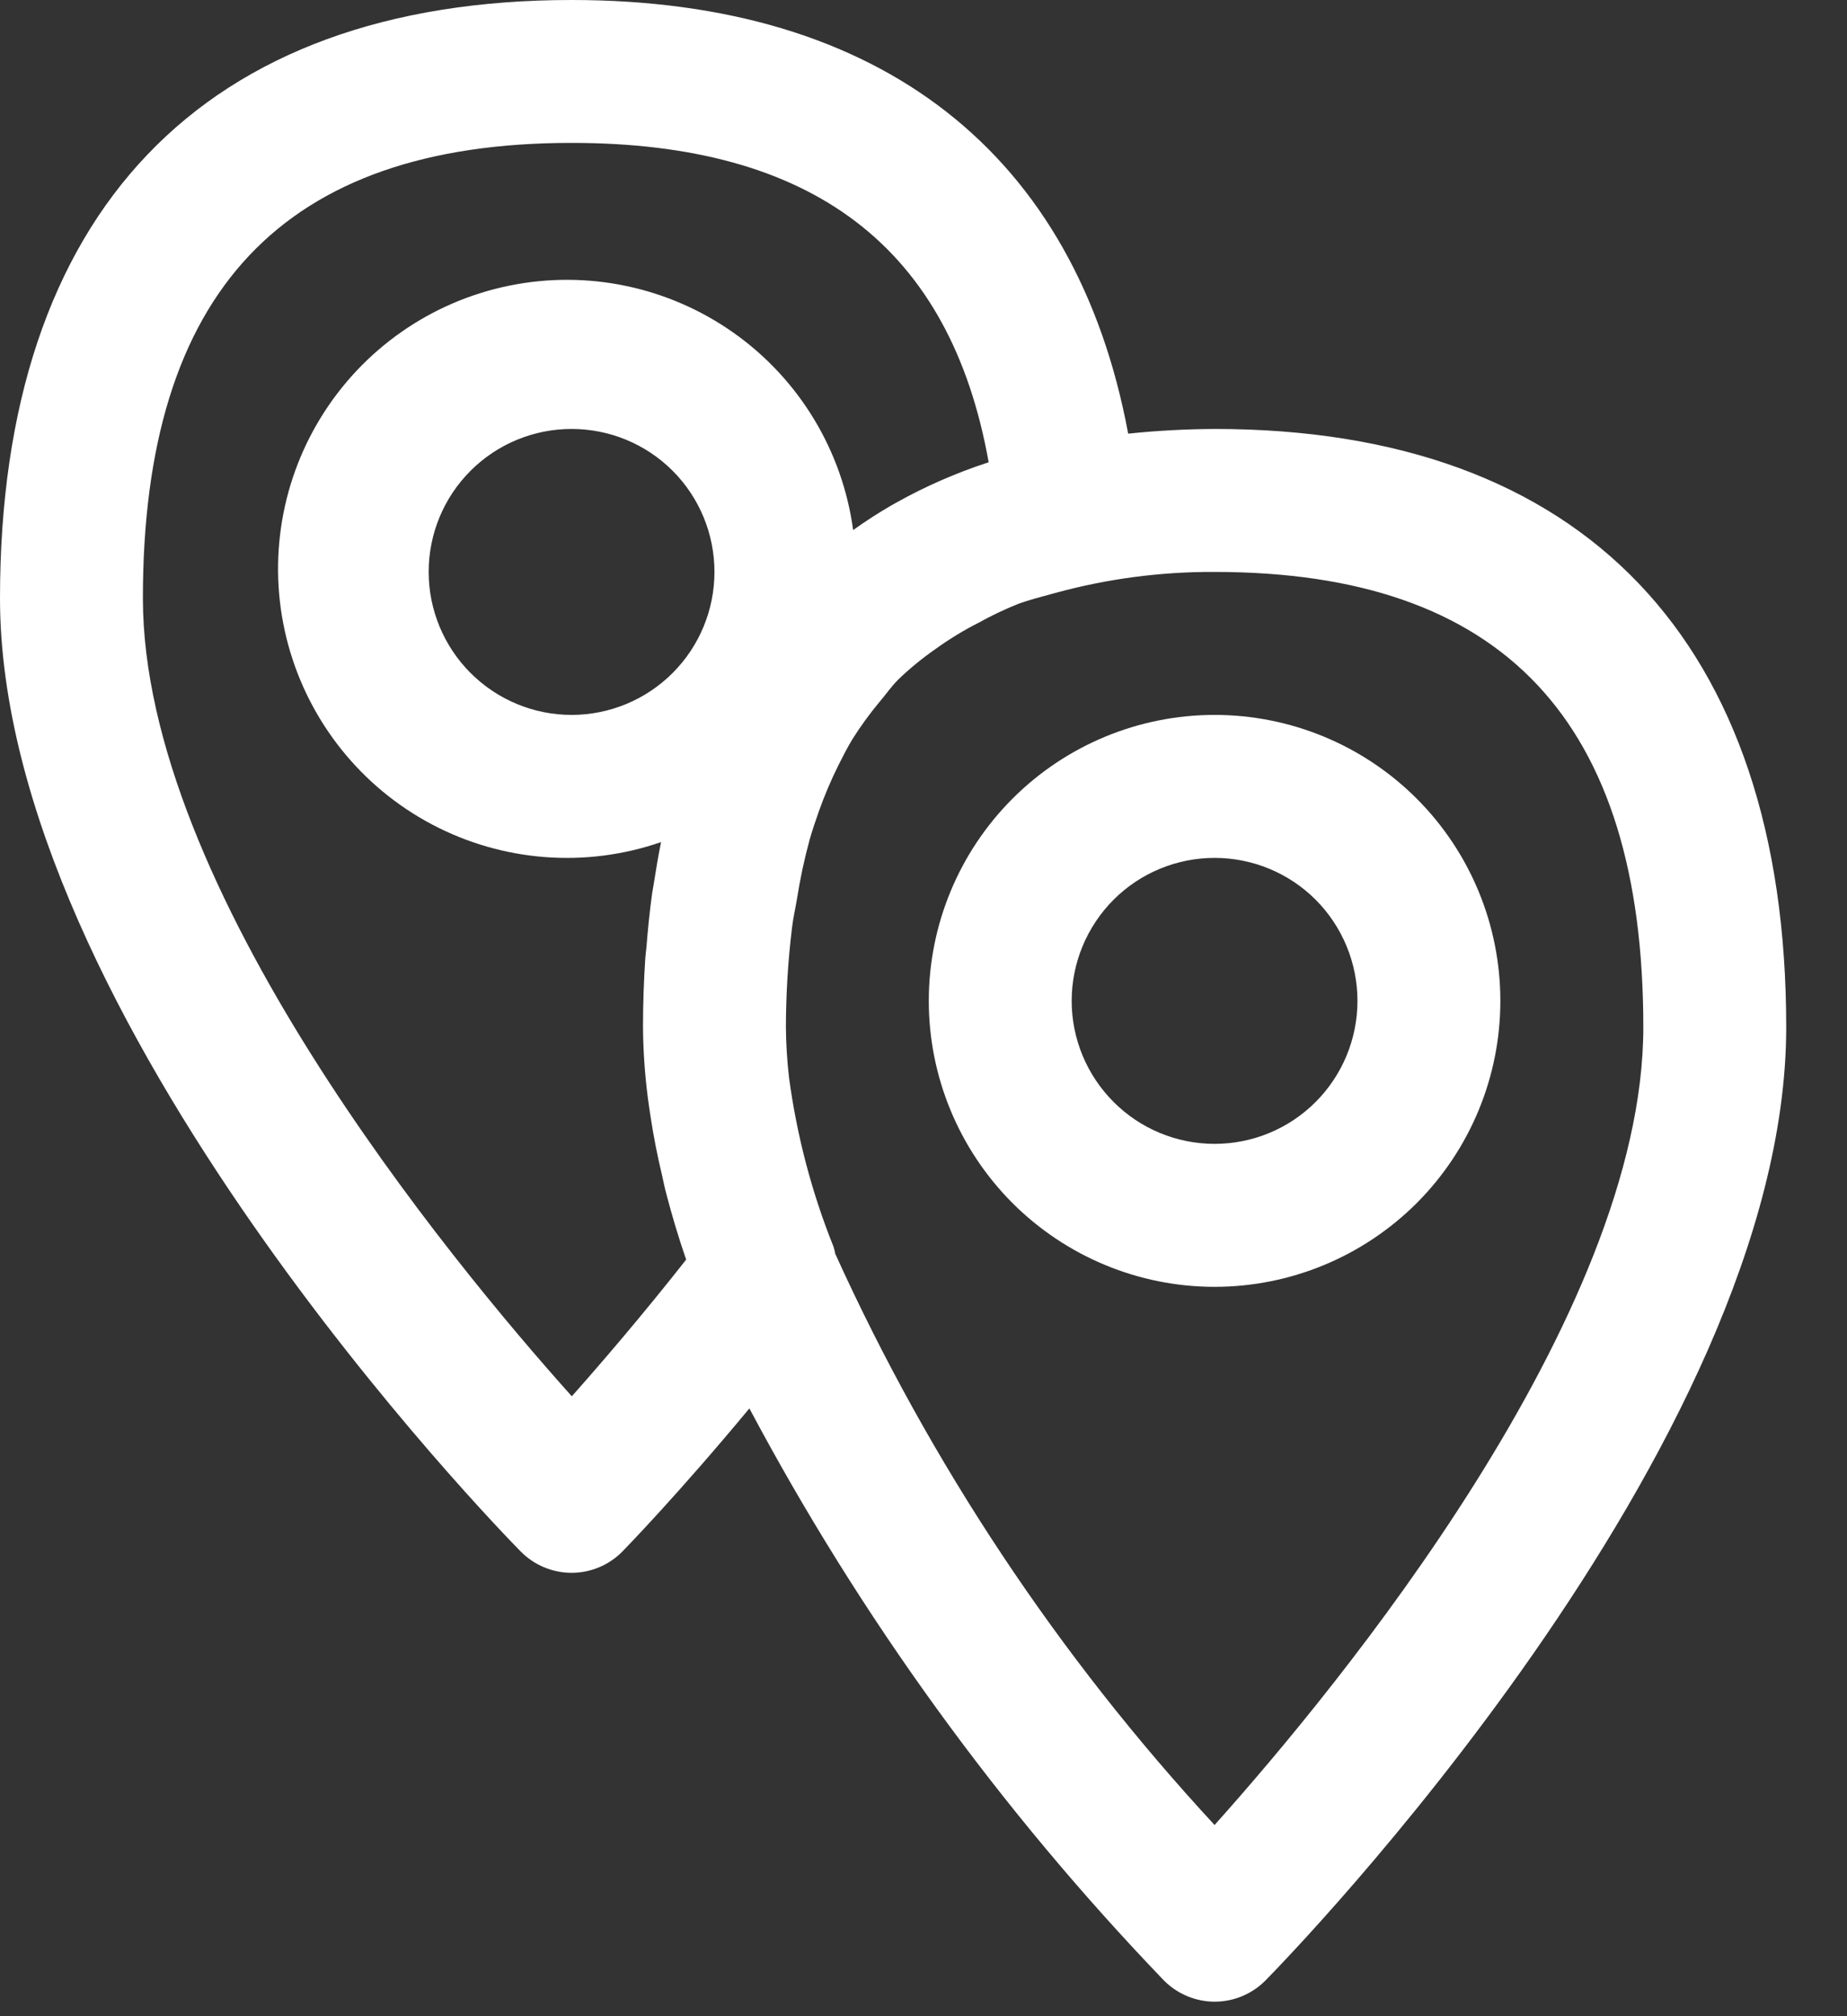 <svg width="22" height="24" viewBox="0 0 22 24" fill="none" xmlns="http://www.w3.org/2000/svg">
<rect x="0" y="0" width="22" height="24" fill="#333333" stroke="none"/>
<path d="M11.063 11.914C11.063 12.817 11.422 13.682 12.06 14.321C12.699 14.959 13.565 15.318 14.467 15.318C15.37 15.318 16.236 14.959 16.875 14.321C17.513 13.682 17.871 12.817 17.871 11.914C17.871 11.011 17.513 10.145 16.875 9.507C16.236 8.868 15.37 8.51 14.467 8.51C13.565 8.51 12.699 8.868 12.06 9.507C11.422 10.145 11.063 11.011 11.063 11.914ZM16.169 11.914C16.169 12.365 15.99 12.798 15.671 13.117C15.352 13.437 14.919 13.616 14.467 13.616C14.016 13.616 13.583 13.437 13.264 13.117C12.945 12.798 12.765 12.365 12.765 11.914C12.765 11.463 12.945 11.03 13.264 10.71C13.583 10.391 14.016 10.212 14.467 10.212C14.919 10.212 15.352 10.391 15.671 10.71C15.99 11.03 16.169 11.463 16.169 11.914Z" fill="white"/>
<path d="M6.808 18.722C7.037 18.722 7.255 18.63 7.415 18.467C7.449 18.432 8.079 17.786 8.926 16.765V16.765C10.249 19.251 11.91 21.542 13.862 23.573C14.022 23.735 14.24 23.827 14.469 23.827C14.697 23.827 14.915 23.735 15.075 23.573C15.327 23.317 21.276 17.218 21.276 12.227C21.276 7.635 18.858 5.106 14.468 5.106C14.124 5.108 13.78 5.126 13.438 5.162C12.816 1.826 10.494 0 6.808 0C2.418 0 0 2.529 0 7.121C0 12.112 5.949 18.212 6.201 18.467C6.361 18.63 6.58 18.722 6.808 18.722L6.808 18.722ZM6.808 8.51C6.357 8.51 5.924 8.33 5.605 8.011C5.286 7.692 5.106 7.259 5.106 6.808C5.106 6.356 5.285 5.923 5.605 5.604C5.924 5.285 6.357 5.106 6.808 5.106C7.26 5.106 7.693 5.285 8.012 5.604C8.331 5.923 8.51 6.356 8.51 6.808C8.51 7.259 8.331 7.692 8.012 8.011C7.693 8.33 7.26 8.51 6.808 8.51ZM19.574 12.227C19.574 15.67 15.939 20.081 14.467 21.724C12.607 19.715 11.081 17.419 9.949 14.925C9.944 14.896 9.937 14.868 9.928 14.84C9.669 14.195 9.492 13.521 9.399 12.832C9.375 12.631 9.363 12.429 9.361 12.227C9.362 11.831 9.386 11.435 9.434 11.042C9.448 10.924 9.473 10.819 9.492 10.706C9.529 10.469 9.579 10.233 9.642 10.001C9.676 9.881 9.715 9.768 9.755 9.654H9.755C9.821 9.468 9.899 9.285 9.987 9.108C10.041 9.001 10.095 8.894 10.157 8.793C10.253 8.642 10.358 8.497 10.473 8.359C10.547 8.274 10.613 8.175 10.694 8.095V8.094C10.835 7.958 10.987 7.834 11.148 7.722C11.31 7.606 11.48 7.502 11.658 7.412C11.807 7.329 11.961 7.256 12.119 7.192C12.261 7.138 12.419 7.101 12.571 7.058H12.571C13.189 6.889 13.827 6.805 14.467 6.808C17.903 6.808 19.574 8.58 19.574 12.227L19.574 12.227ZM6.808 1.701C9.686 1.701 11.319 2.946 11.776 5.502L11.754 5.51H11.754C11.383 5.632 11.024 5.789 10.683 5.979L10.612 6.019C10.456 6.11 10.306 6.206 10.162 6.31L10.162 6.31C10.034 5.366 9.522 4.518 8.746 3.967C7.97 3.416 7.001 3.21 6.068 3.4C5.135 3.589 4.323 4.156 3.823 4.967C3.324 5.777 3.183 6.758 3.433 7.676C3.684 8.595 4.303 9.368 5.144 9.813C5.986 10.258 6.974 10.335 7.874 10.024C7.842 10.179 7.815 10.343 7.789 10.508C7.782 10.55 7.774 10.594 7.768 10.633C7.739 10.839 7.717 11.058 7.7 11.275C7.695 11.32 7.69 11.36 7.686 11.409C7.669 11.671 7.659 11.942 7.659 12.227L7.659 12.227C7.661 12.511 7.681 12.796 7.718 13.078C7.728 13.153 7.739 13.229 7.751 13.305C7.785 13.529 7.83 13.757 7.886 13.991C7.902 14.061 7.915 14.131 7.934 14.201C8.001 14.457 8.079 14.723 8.173 14.994C7.647 15.662 7.164 16.223 6.811 16.621C5.337 14.977 1.702 10.564 1.702 7.121C1.702 3.474 3.373 1.701 6.808 1.701L6.808 1.701Z" fill="white"/>
</svg>
